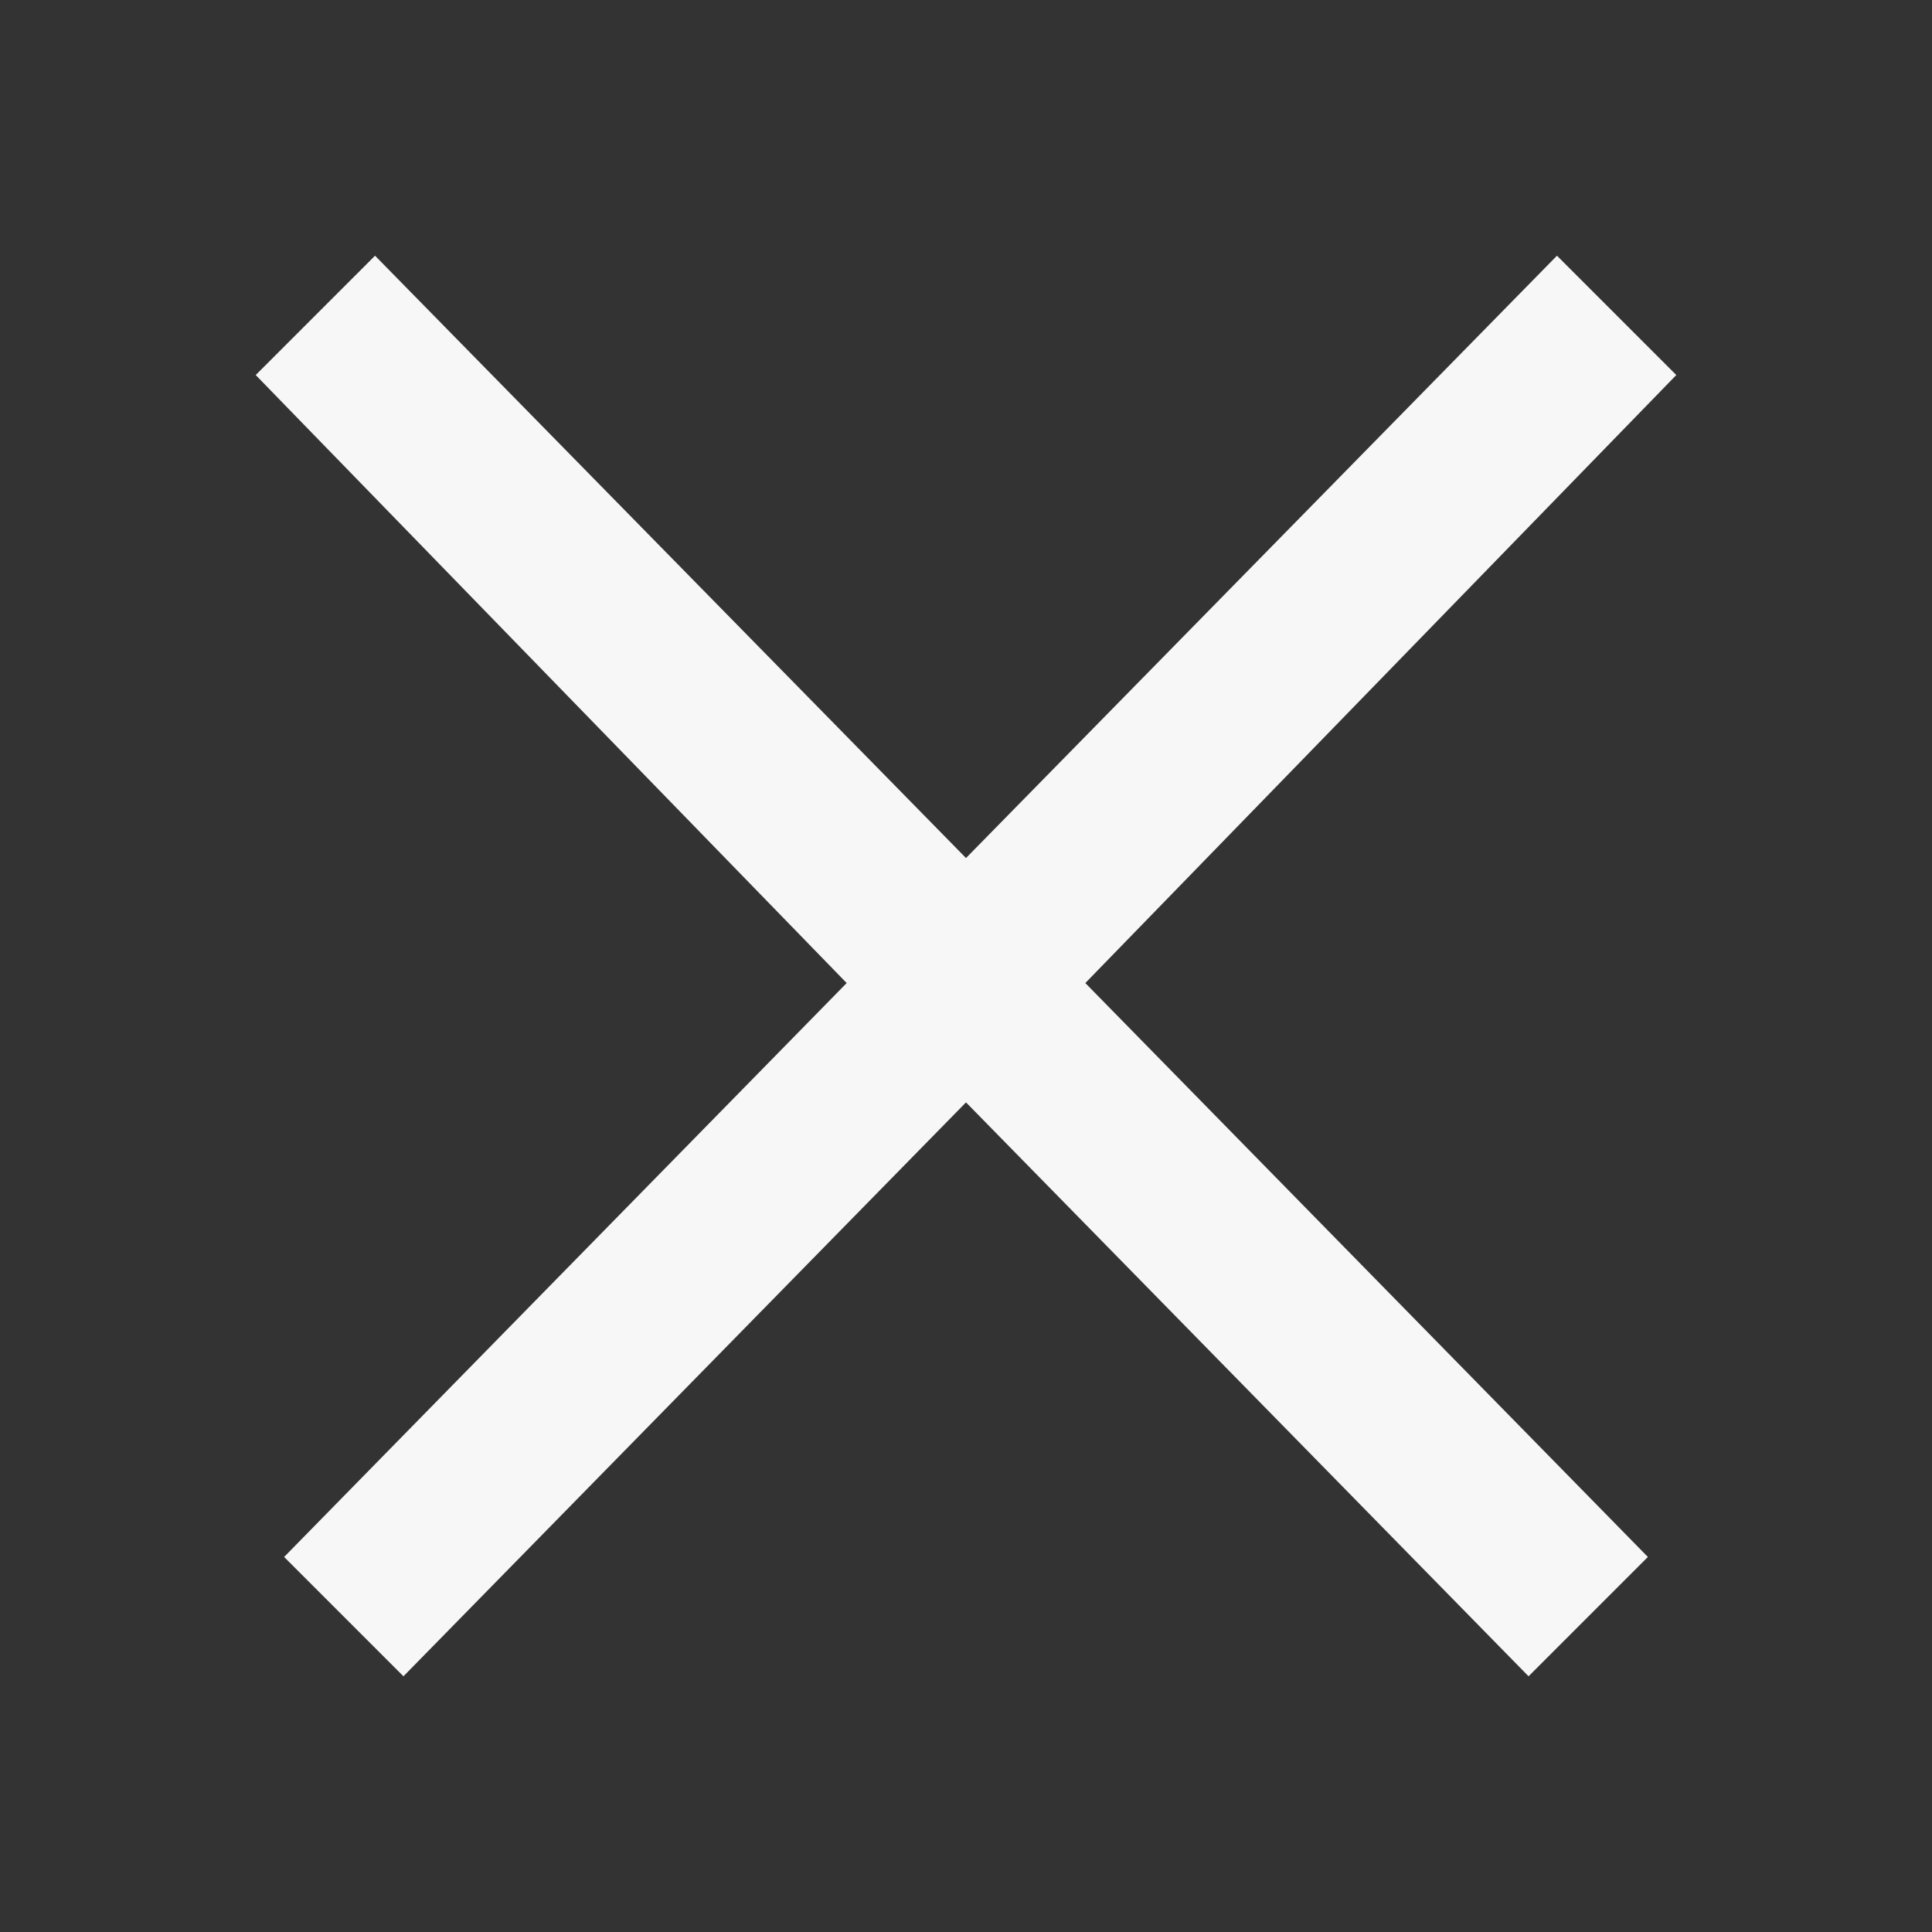 <?xml version="1.0" encoding="utf-8"?>
<!-- Generator: Adobe Illustrator 25.4.1, SVG Export Plug-In . SVG Version: 6.00 Build 0)  -->
<svg version="1.1" id="Ebene_2_00000150093505060076606660000012587335312999773842_"
	 xmlns="http://www.w3.org/2000/svg" xmlns:xlink="http://www.w3.org/1999/xlink" x="0px" y="0px" viewBox="0 0 34 34"
	 style="enable-background:new 0 0 34 34;" xml:space="preserve">
<rect x="0" y="0" width="34" height="34" fill="#333333" stroke="none"/>
<style type="text/css">
	.st0{fill:#F7F7F7;}
</style>
<polygon class="st0" points="29.5,6.6 27.4,4.5 17,15.1 6.6,4.5 4.5,6.6 14.9,17.3 5,27.4 7.1,29.5 17,19.4 26.9,29.5 29,27.4 
	19.1,17.3 "/>
</svg>
